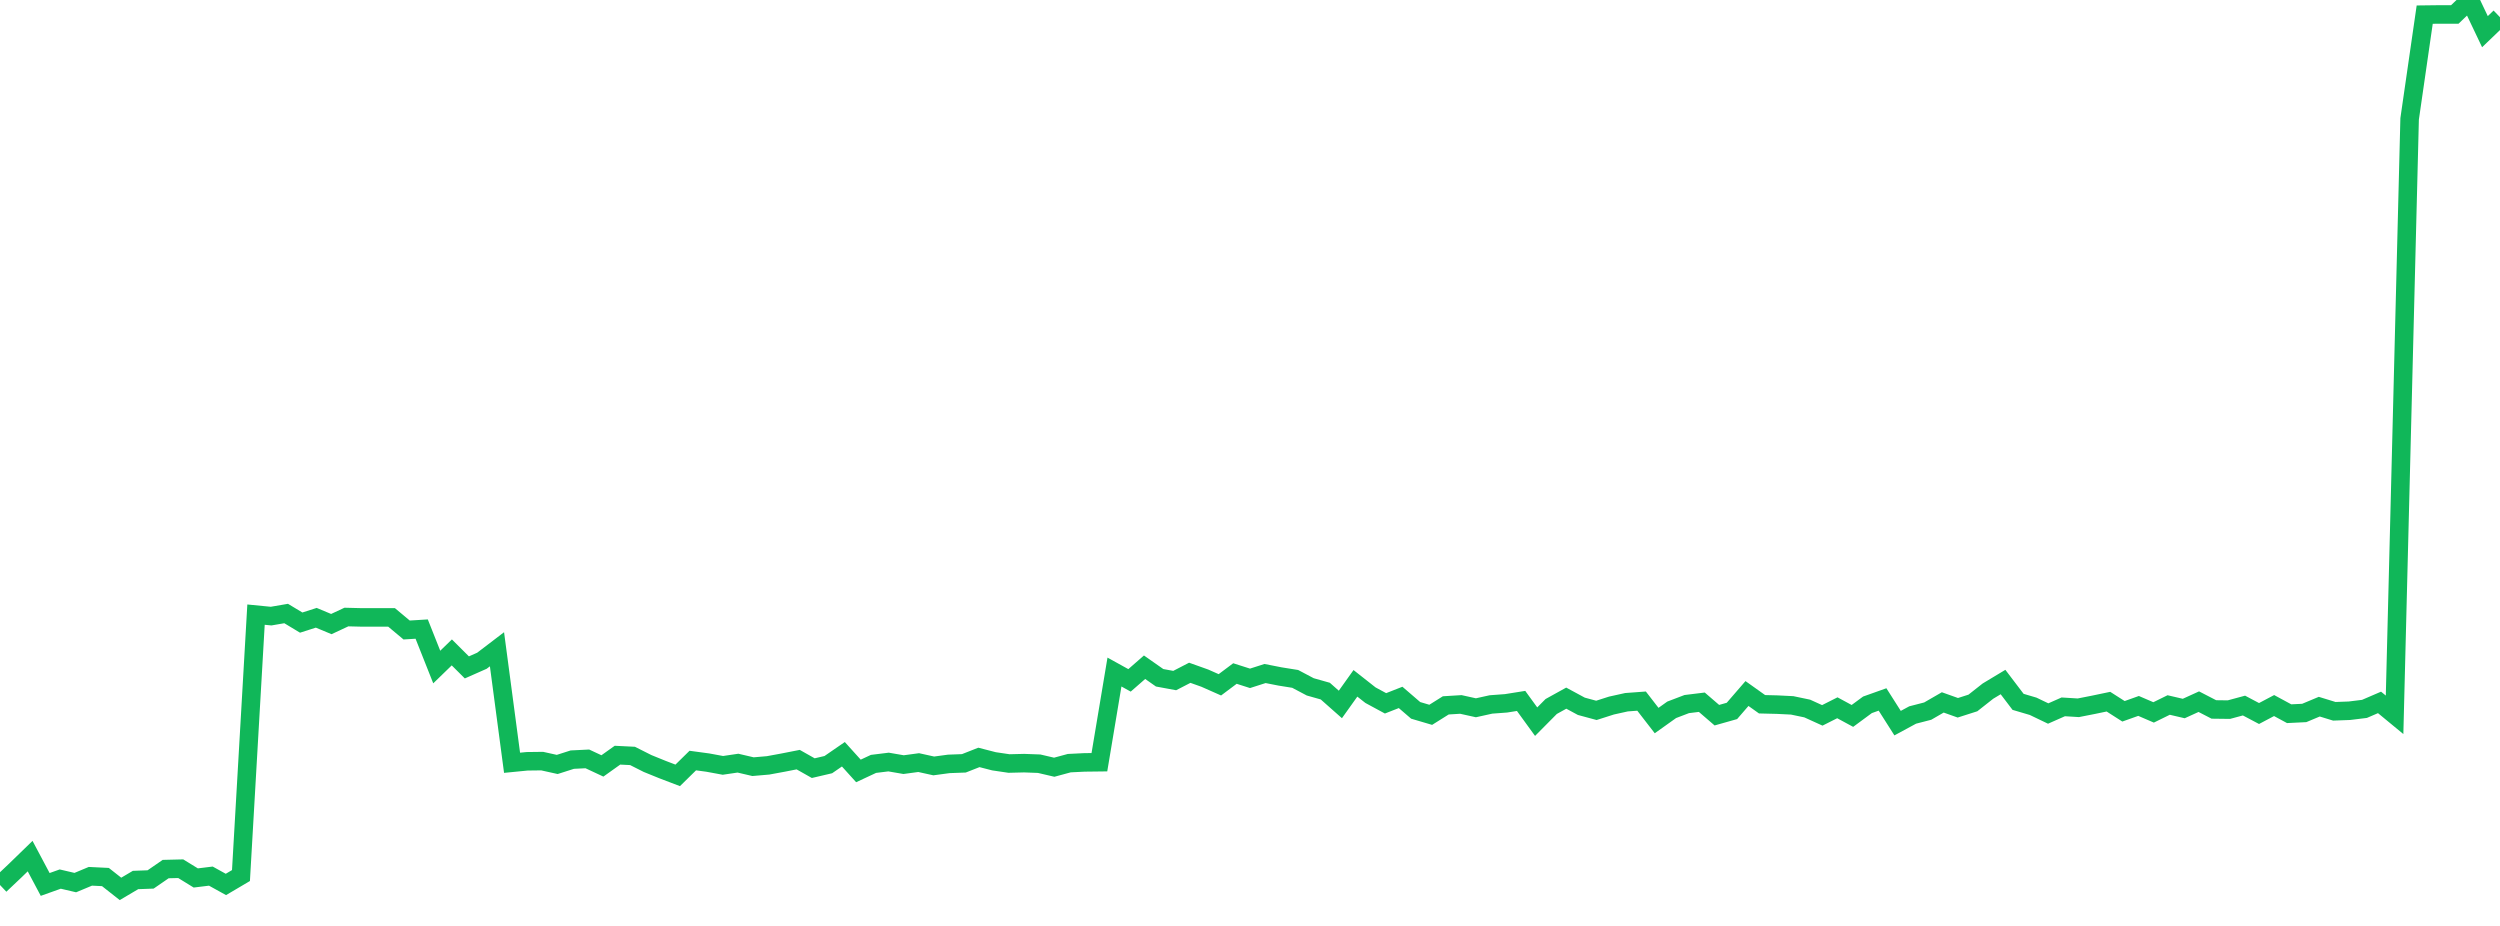 <?xml version="1.0" standalone="no"?>
<!DOCTYPE svg PUBLIC "-//W3C//DTD SVG 1.1//EN" "http://www.w3.org/Graphics/SVG/1.1/DTD/svg11.dtd">
<svg width="135" height="50" viewBox="0 0 135 50" preserveAspectRatio="none" class="sparkline" xmlns="http://www.w3.org/2000/svg"
xmlns:xlink="http://www.w3.org/1999/xlink"><path  class="sparkline--line" d="M 0 47.79 L 0 47.79 L 0.813 47.02 L 1.627 46.23 L 2.44 47.76 L 3.253 47.47 L 4.066 47.66 L 4.88 47.32 L 5.693 47.36 L 6.506 48 L 7.319 47.52 L 8.133 47.49 L 8.946 46.93 L 9.759 46.91 L 10.572 47.41 L 11.386 47.31 L 12.199 47.76 L 13.012 47.28 L 13.825 33.19 L 14.639 33.27 L 15.452 33.13 L 16.265 33.62 L 17.078 33.36 L 17.892 33.7 L 18.705 33.32 L 19.518 33.34 L 20.331 33.34 L 21.145 33.34 L 21.958 34.02 L 22.771 33.97 L 23.584 36.02 L 24.398 35.23 L 25.211 36.04 L 26.024 35.68 L 26.837 35.06 L 27.651 41.19 L 28.464 41.11 L 29.277 41.1 L 30.09 41.28 L 30.904 41.02 L 31.717 40.98 L 32.53 41.36 L 33.343 40.78 L 34.157 40.82 L 34.97 41.23 L 35.783 41.56 L 36.596 41.87 L 37.41 41.07 L 38.223 41.18 L 39.036 41.33 L 39.849 41.21 L 40.663 41.4 L 41.476 41.33 L 42.289 41.18 L 43.102 41.02 L 43.916 41.48 L 44.729 41.29 L 45.542 40.73 L 46.355 41.63 L 47.169 41.25 L 47.982 41.15 L 48.795 41.29 L 49.608 41.18 L 50.422 41.36 L 51.235 41.25 L 52.048 41.22 L 52.861 40.9 L 53.675 41.11 L 54.488 41.23 L 55.301 41.21 L 56.114 41.24 L 56.928 41.43 L 57.741 41.21 L 58.554 41.17 L 59.367 41.16 L 60.181 36.29 L 60.994 36.74 L 61.807 36.03 L 62.62 36.6 L 63.434 36.75 L 64.247 36.33 L 65.06 36.62 L 65.873 36.98 L 66.687 36.37 L 67.5 36.63 L 68.313 36.37 L 69.127 36.53 L 69.94 36.66 L 70.753 37.09 L 71.566 37.32 L 72.38 38.04 L 73.193 36.9 L 74.006 37.54 L 74.819 37.98 L 75.633 37.66 L 76.446 38.36 L 77.259 38.6 L 78.072 38.09 L 78.886 38.04 L 79.699 38.22 L 80.512 38.04 L 81.325 37.98 L 82.139 37.85 L 82.952 38.97 L 83.765 38.15 L 84.578 37.7 L 85.392 38.14 L 86.205 38.36 L 87.018 38.1 L 87.831 37.92 L 88.645 37.86 L 89.458 38.91 L 90.271 38.33 L 91.084 38.02 L 91.898 37.92 L 92.711 38.62 L 93.524 38.39 L 94.337 37.45 L 95.151 38.03 L 95.964 38.05 L 96.777 38.09 L 97.59 38.26 L 98.404 38.63 L 99.217 38.22 L 100.03 38.66 L 100.843 38.06 L 101.657 37.77 L 102.47 39.05 L 103.283 38.61 L 104.096 38.4 L 104.91 37.93 L 105.723 38.22 L 106.536 37.96 L 107.349 37.32 L 108.163 36.83 L 108.976 37.9 L 109.789 38.14 L 110.602 38.53 L 111.416 38.17 L 112.229 38.22 L 113.042 38.06 L 113.855 37.89 L 114.669 38.41 L 115.482 38.12 L 116.295 38.47 L 117.108 38.07 L 117.922 38.26 L 118.735 37.89 L 119.548 38.31 L 120.361 38.32 L 121.175 38.1 L 121.988 38.53 L 122.801 38.1 L 123.614 38.54 L 124.428 38.5 L 125.241 38.16 L 126.054 38.41 L 126.867 38.38 L 127.681 38.28 L 128.494 37.93 L 129.307 38.6 L 130.12 6.42 L 130.934 0.79 L 131.747 0.78 L 132.56 0.78 L 133.373 0 L 134.187 1.71 L 135 0.93" fill="none" stroke-width="1" stroke="#10b759"></path></svg>